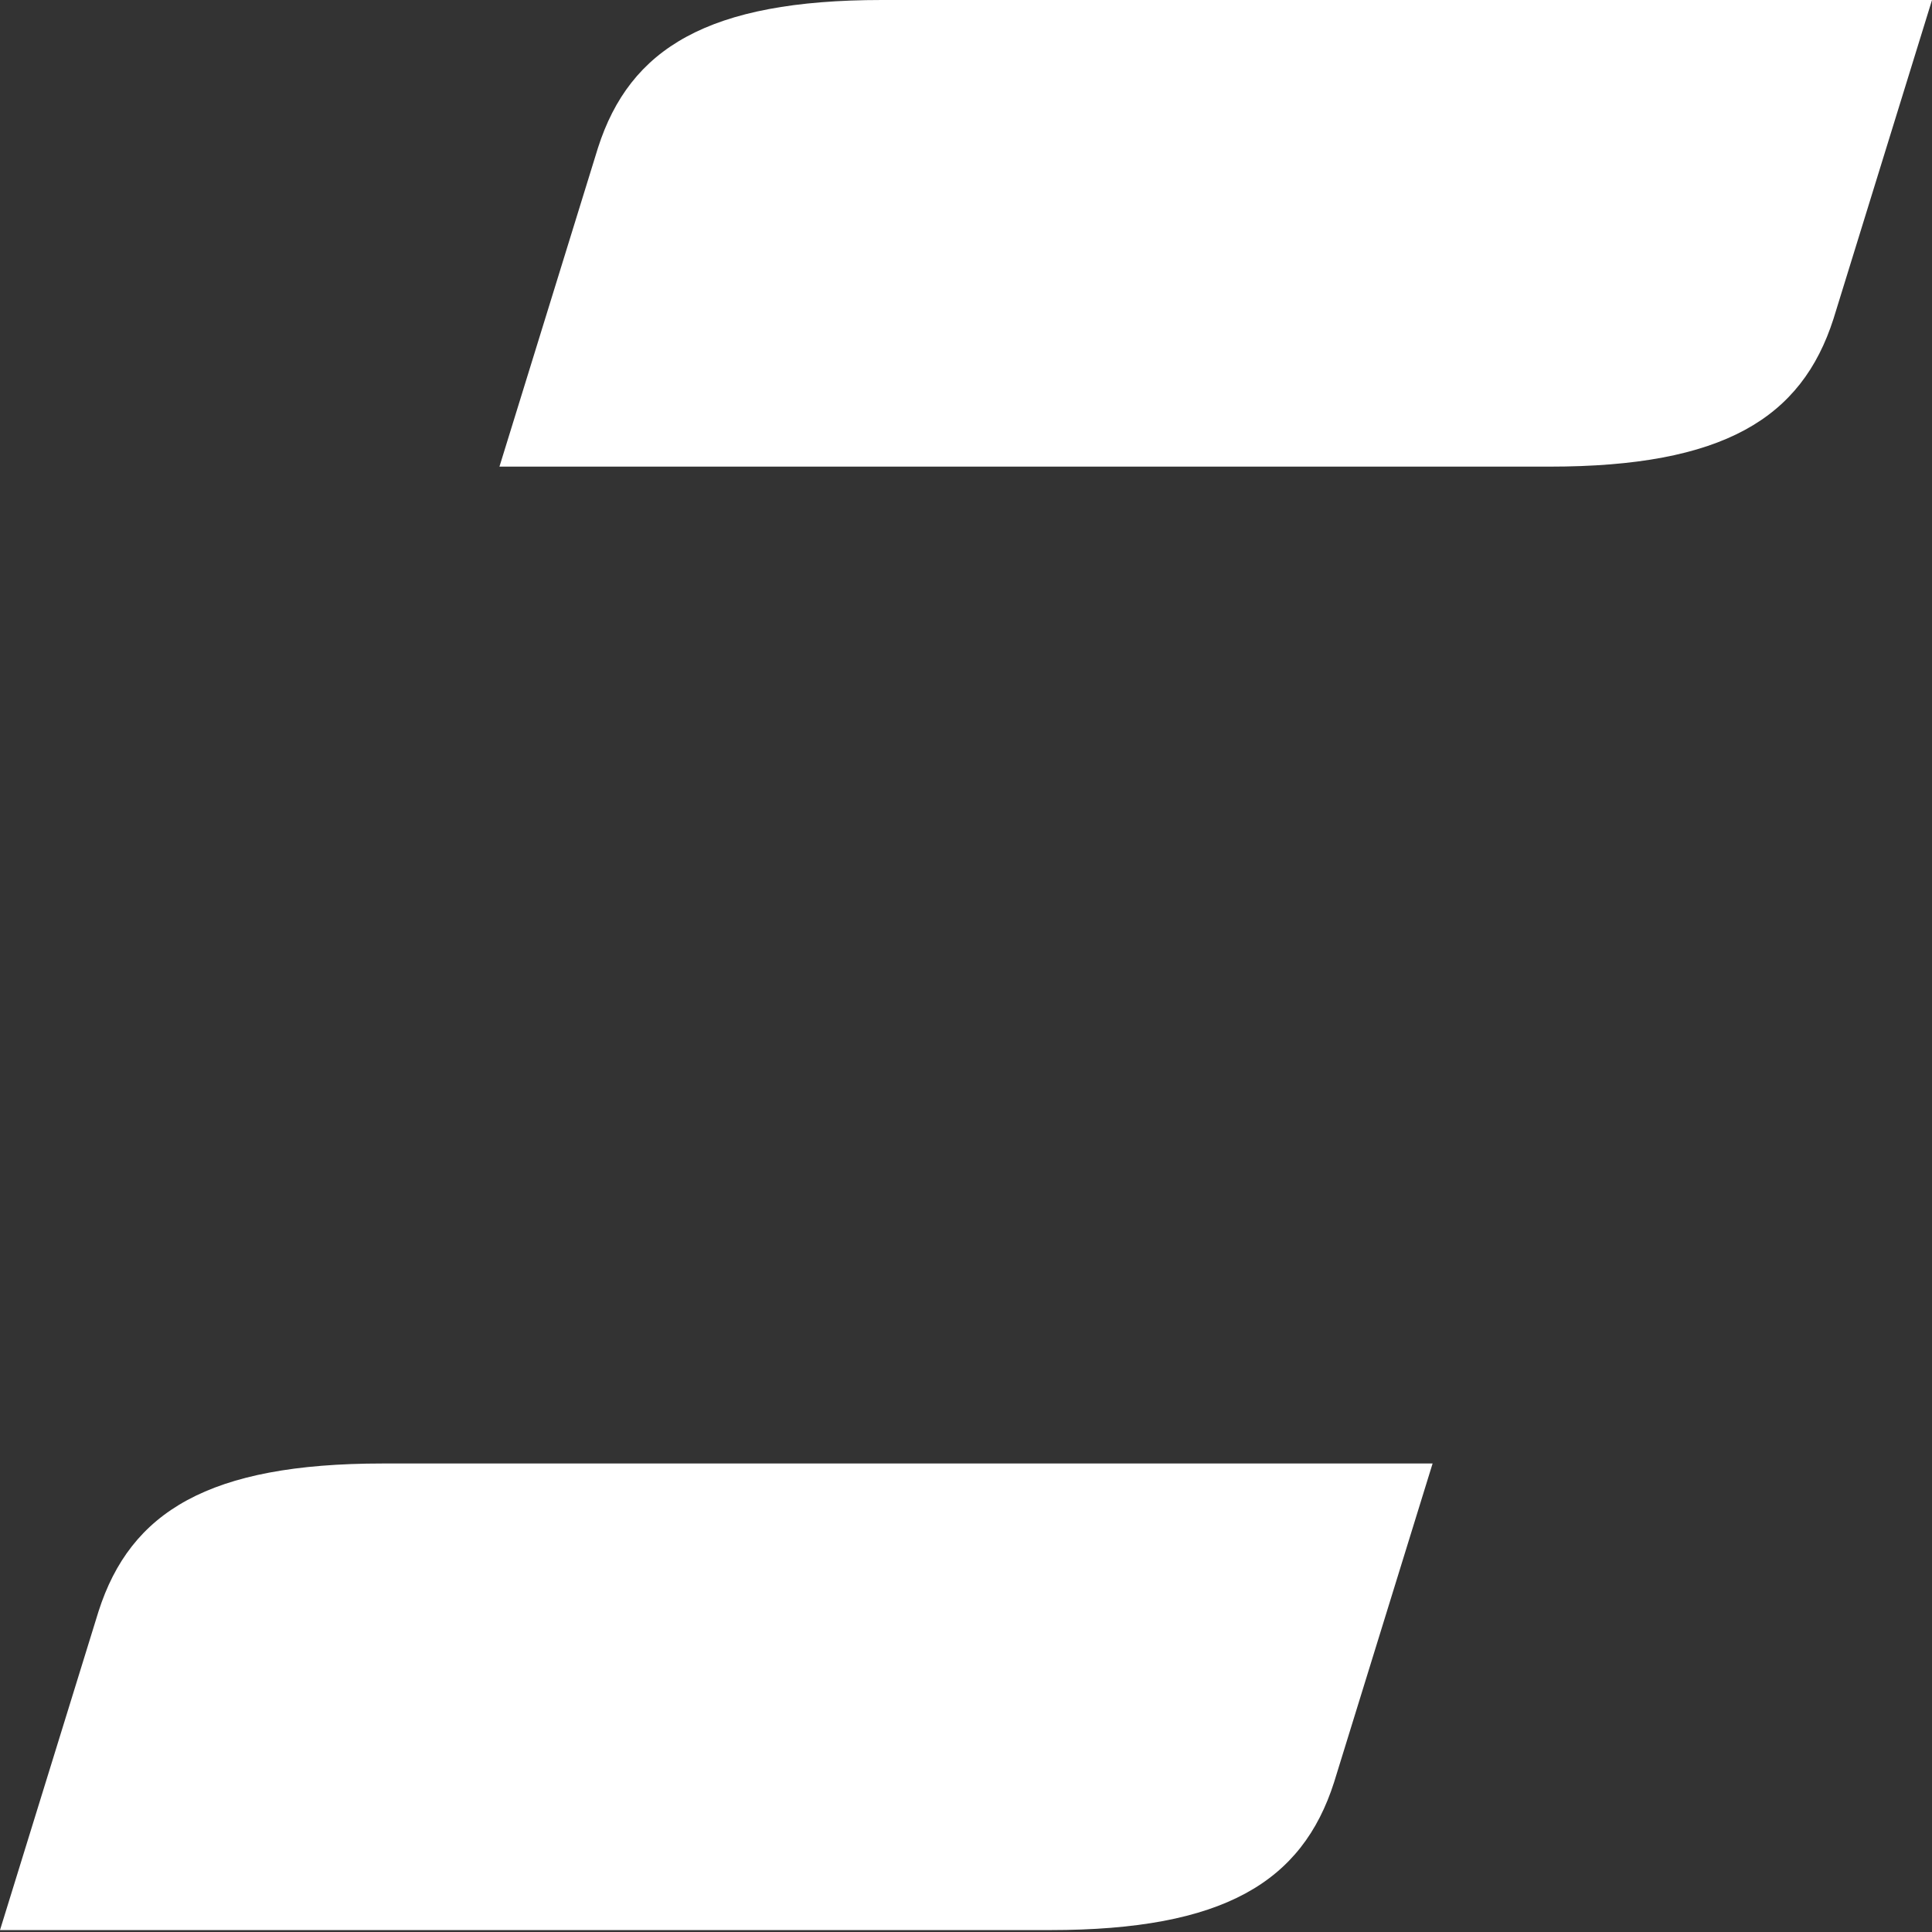 <?xml version="1.0" encoding="UTF-8"?> <svg xmlns="http://www.w3.org/2000/svg" width="131" height="131" viewBox="0 0 131 131" fill="none"><rect x="0" y="0" width="131" height="131" fill="#333333" stroke="none"/> <path fill-rule="evenodd" clip-rule="evenodd" d="M97.138 99.233C76.702 99.233 46.441 99.233 25.939 99.233C14.148 99.233 8.845 102.511 6.682 109.256L0 130.87C20.438 130.87 50.699 130.87 71.199 130.87C82.989 130.87 88.295 127.596 90.456 120.852L97.138 99.233ZM131.001 4.60151e-05C110.565 4.60151e-05 80.304 4.60151e-05 59.804 4.60151e-05C48.013 4.60151e-05 42.707 3.279 40.545 10.026L33.865 31.64C54.3 31.64 84.561 31.64 105.064 31.64C116.852 31.64 122.158 28.362 124.32 21.619L131.001 4.60151e-05Z" fill="white"></path> </svg> 